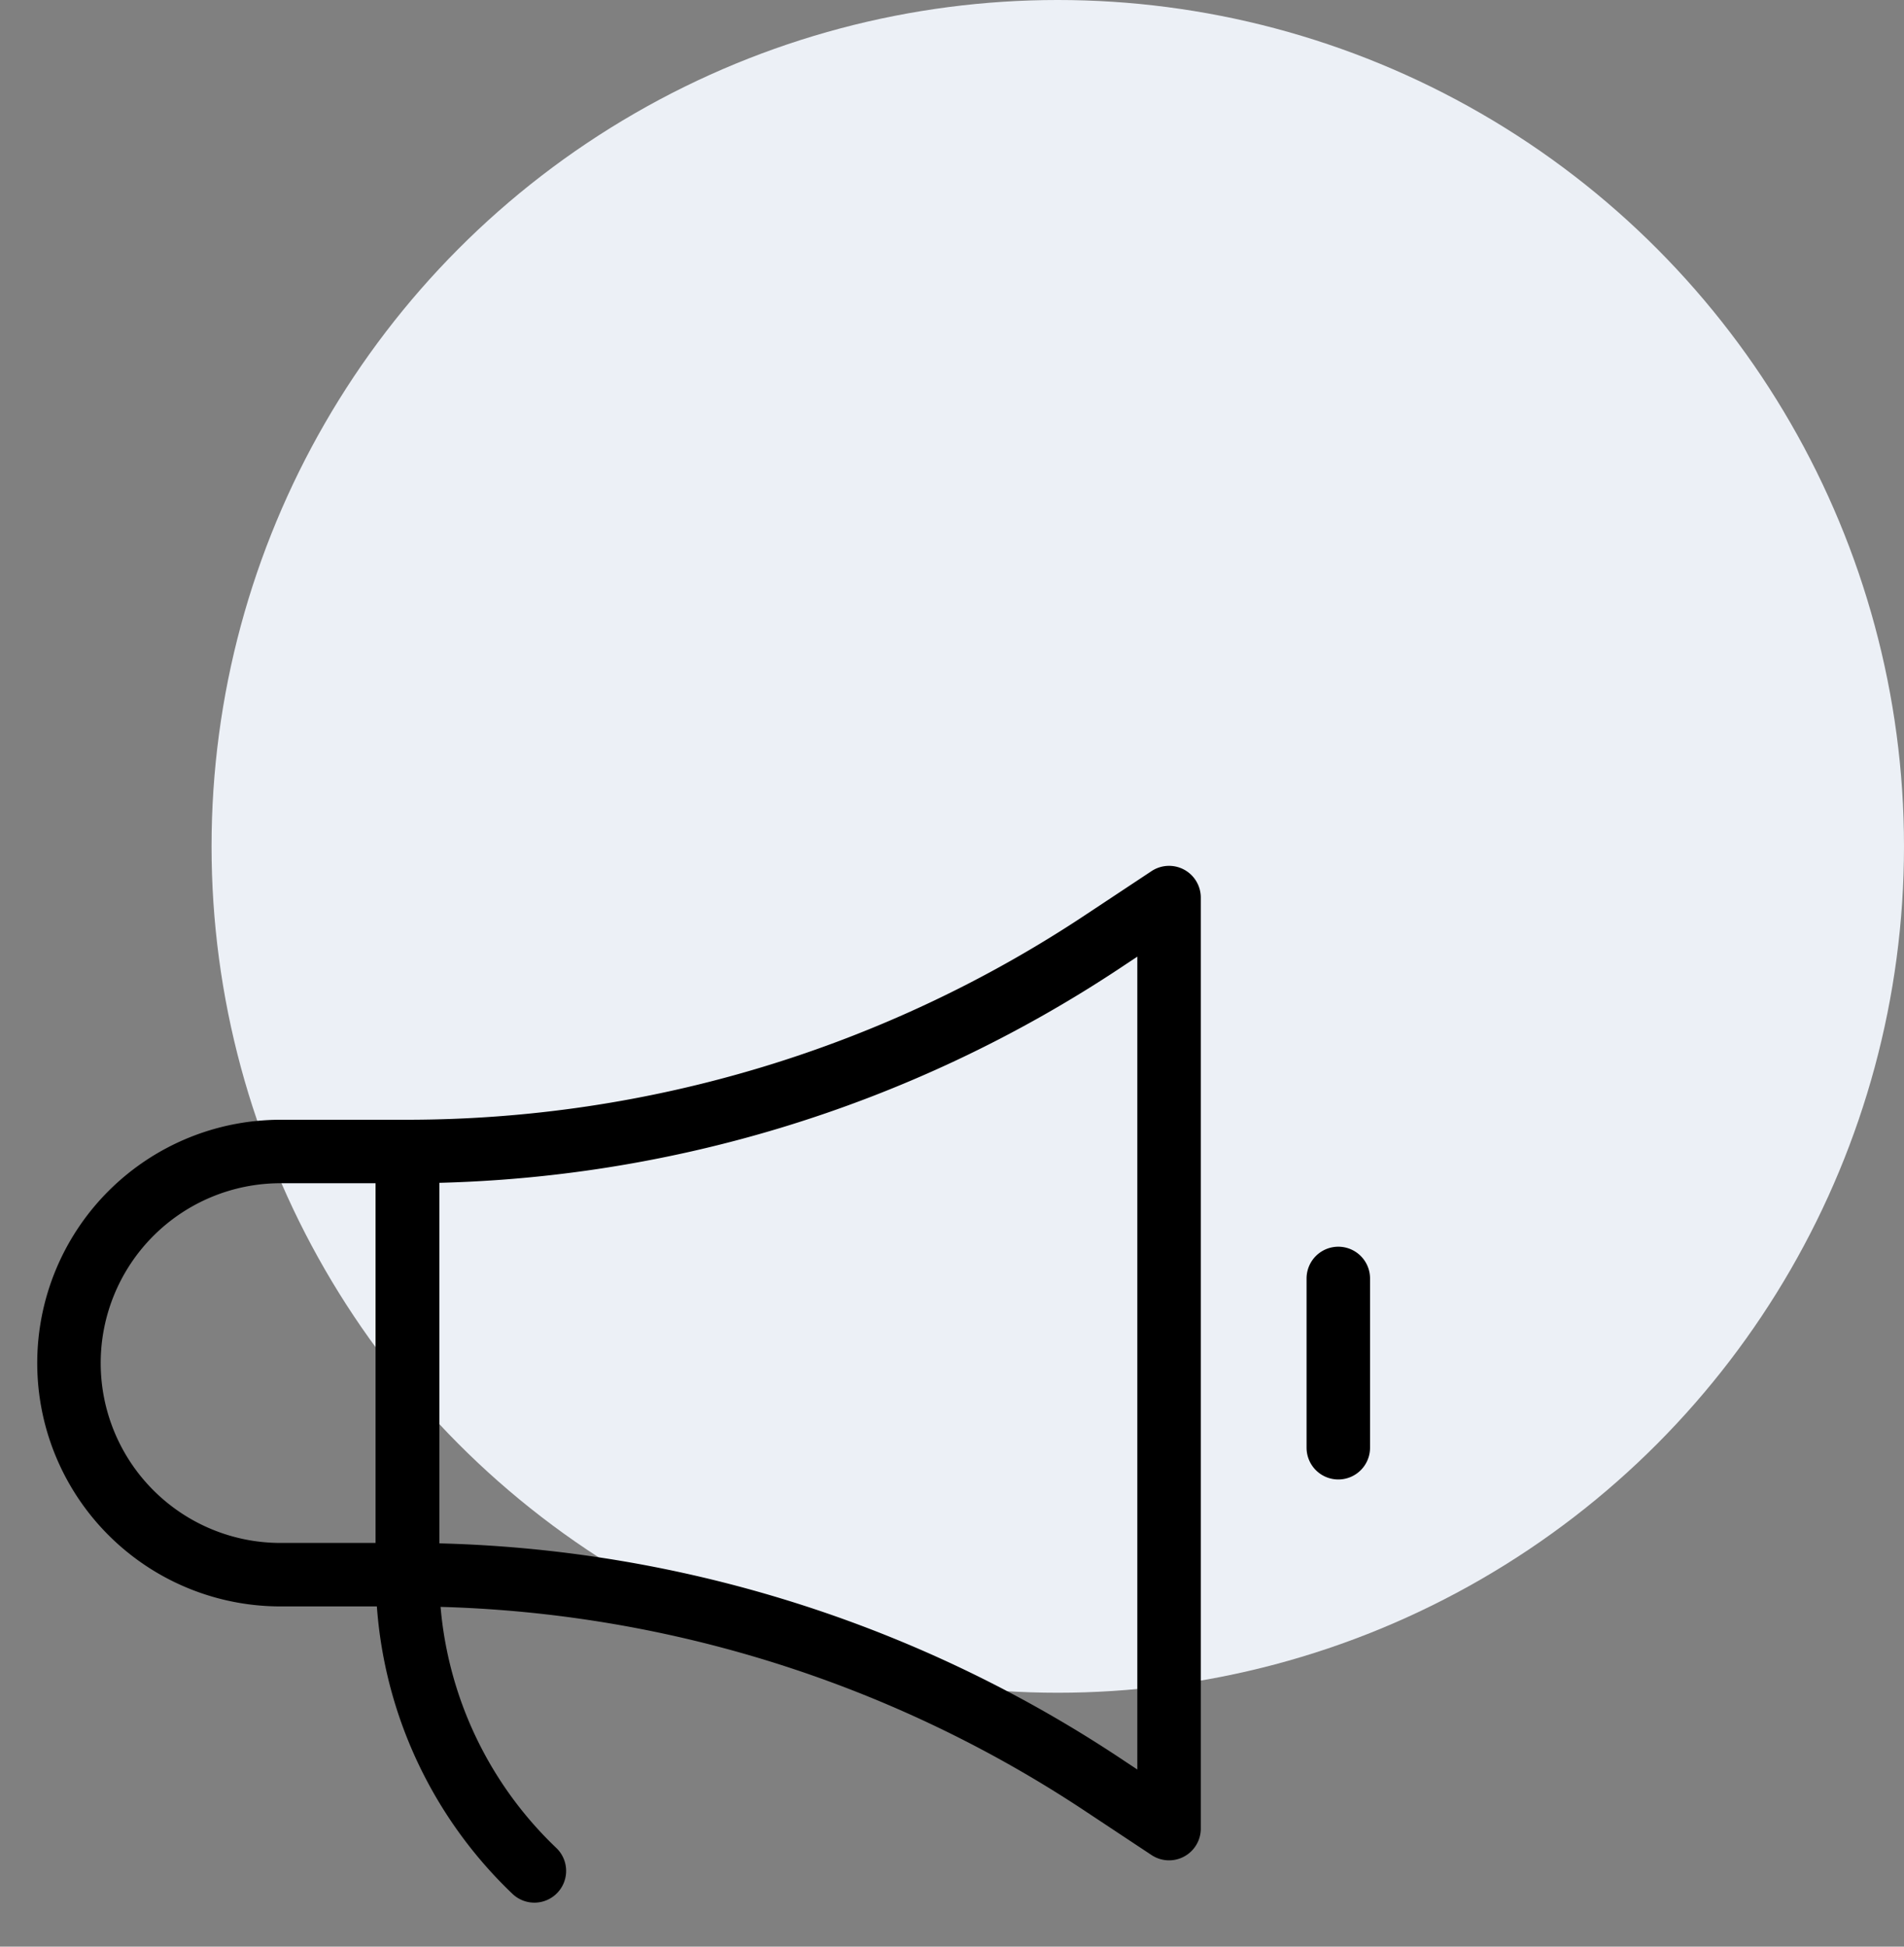 <svg xmlns="http://www.w3.org/2000/svg" viewBox="0 0 45 46"><rect x="0" y="0" width="45" height="46" fill="#808080" stroke="none"/><circle cx="25" cy="20" r="20" fill="#ecf0f6"/><path d="M9.63 37.21h-3a5 5 0 010-10h3z" fill="none" stroke="#000" stroke-linecap="round" stroke-linejoin="round" stroke-width="1.5"/><path d="M9.63 37.21a29.76 29.76 0 0116.49 5l1.51 1v-22l-1.51 1a29.76 29.76 0 01-16.49 5zM31.63 30.21v4M9.63 37.21a9.67 9.67 0 003 7" fill="none" stroke="#000" stroke-linecap="round" stroke-linejoin="round" stroke-width="1.5"/></svg>
